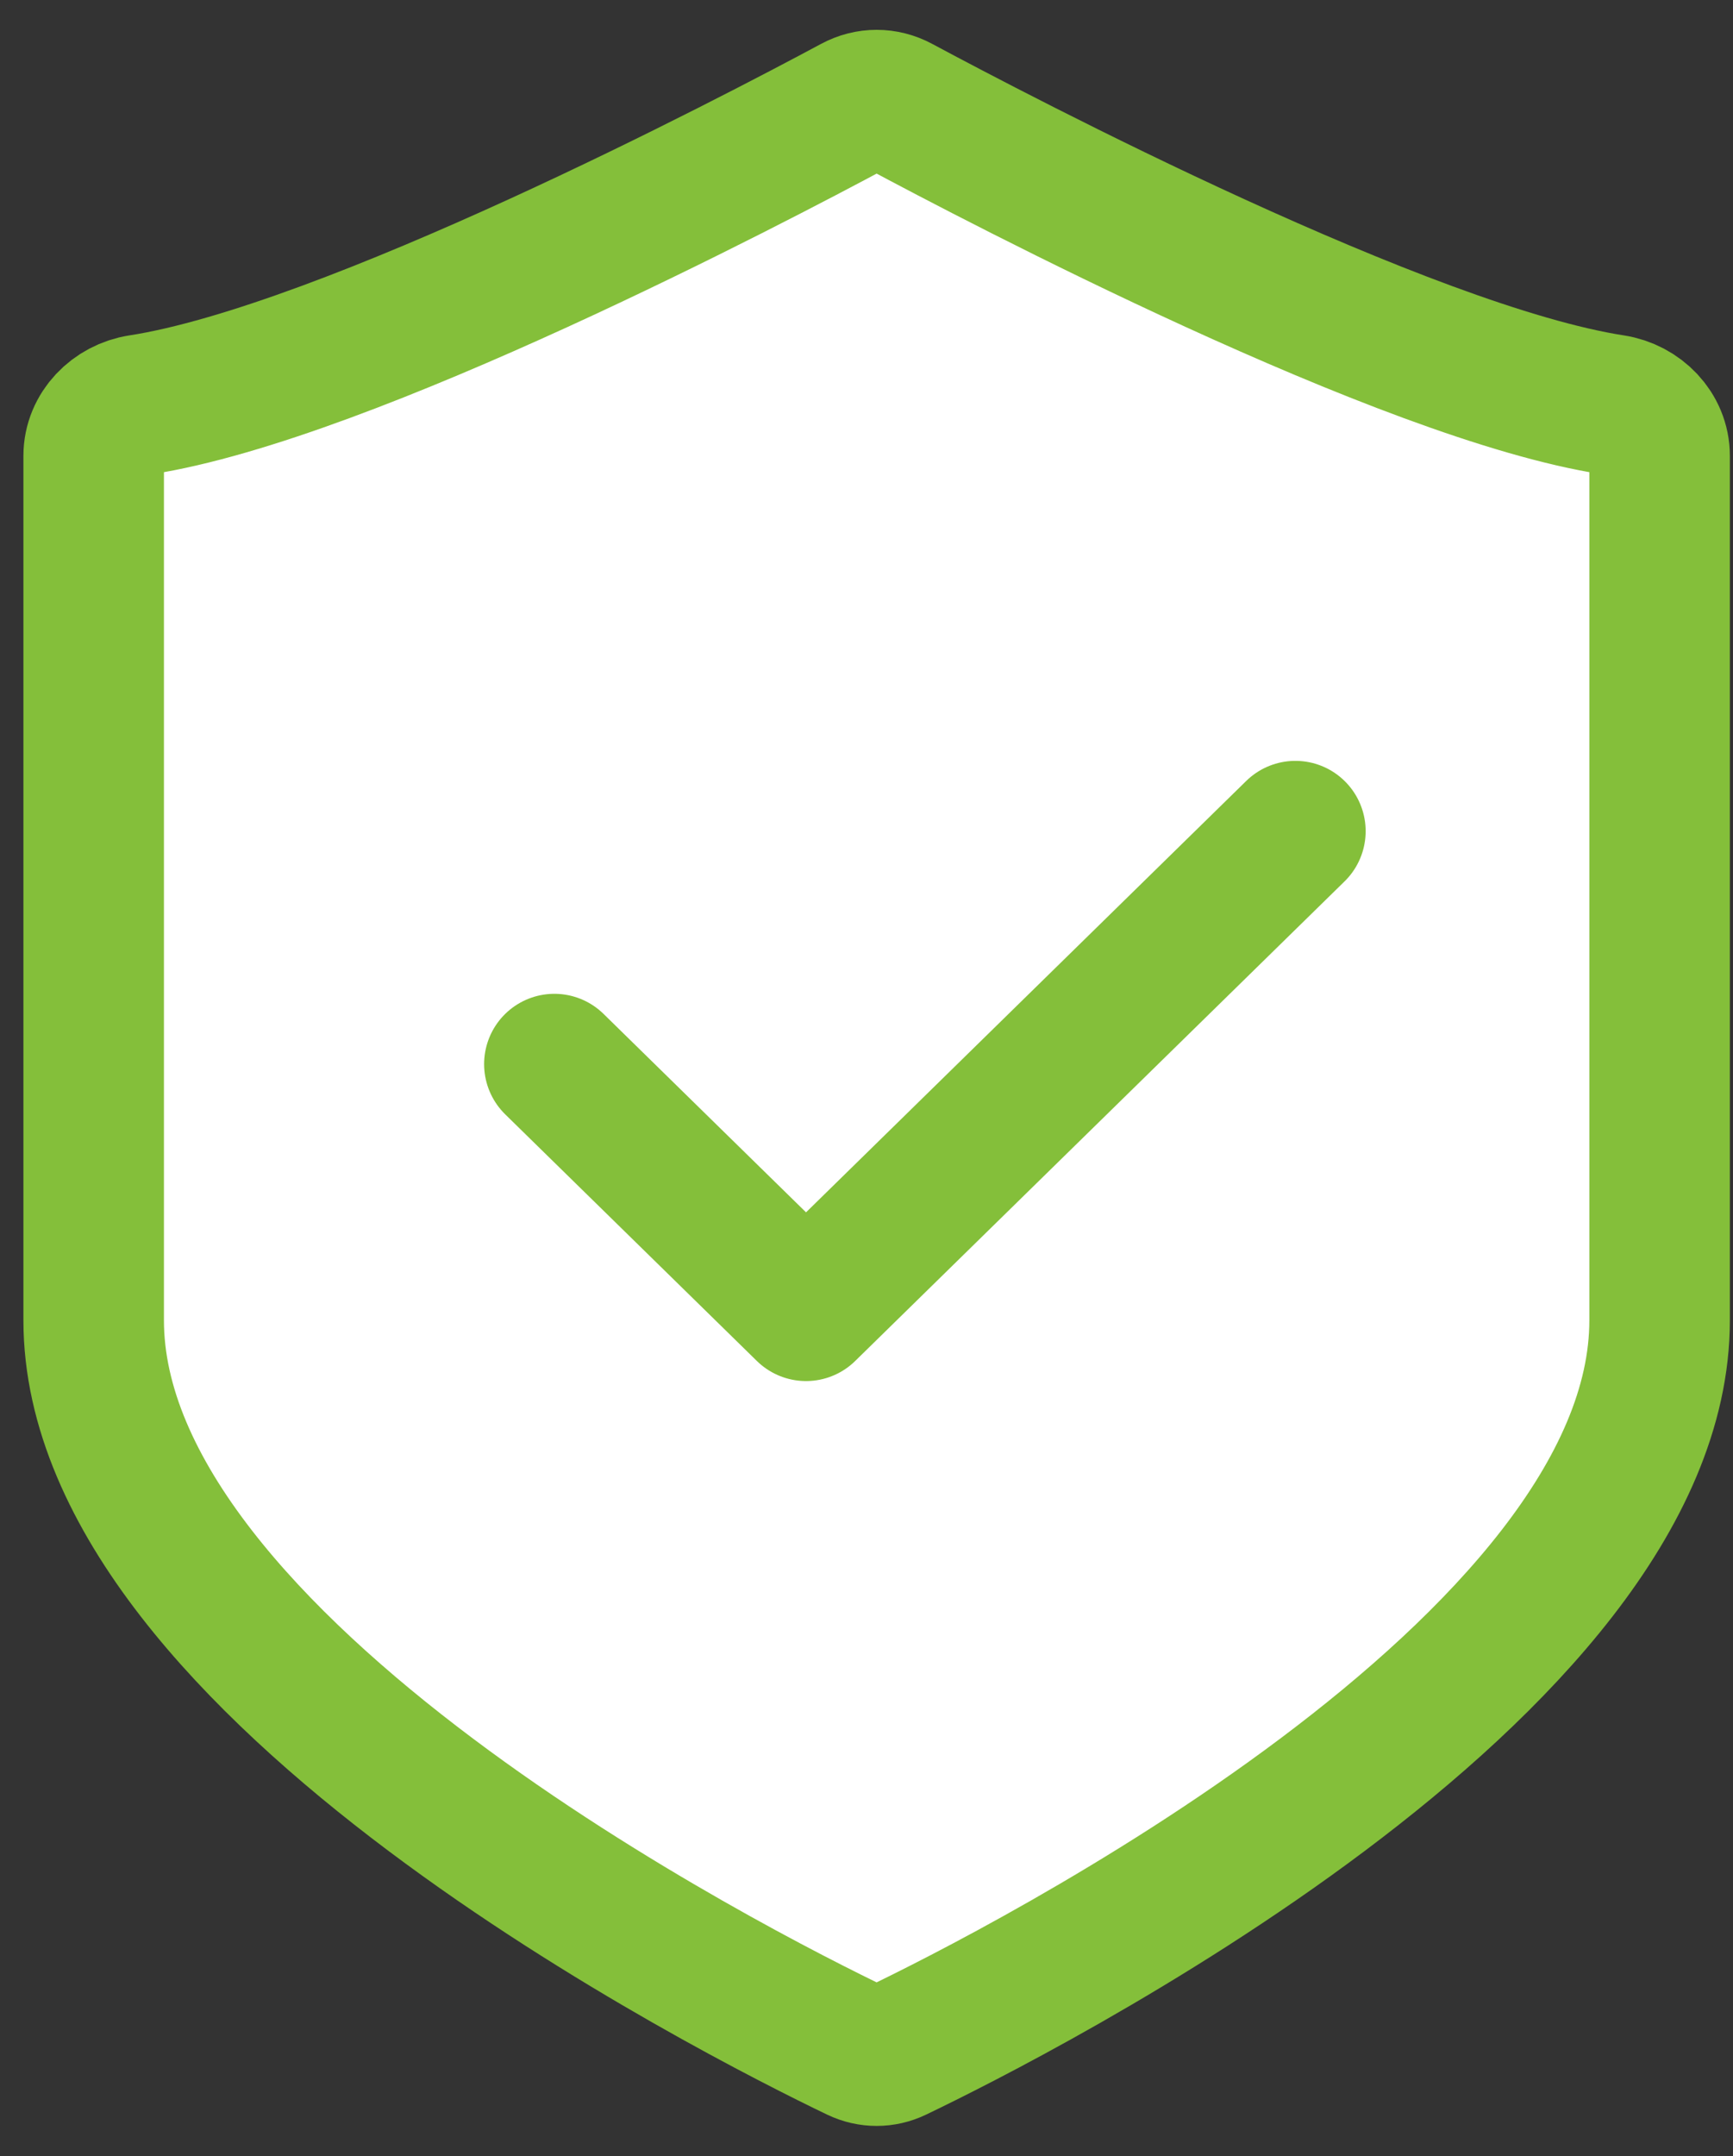 <svg width="37" height="46" viewBox="0 0 37 46" fill="none" xmlns="http://www.w3.org/2000/svg">
<rect x="0" y="0" width="37" height="46" fill="#333333" stroke="none"/>
<path d="M19.124 43.763C18.863 43.888 18.569 43.888 18.308 43.763C15.746 42.534 2 35.592 2 28.169V9.724C2 9.171 2.447 8.722 2.993 8.638C7.416 7.956 16.114 3.398 18.24 2.258C18.541 2.096 18.892 2.096 19.193 2.258C21.318 3.397 30.017 7.956 34.44 8.638C34.986 8.722 35.433 9.171 35.433 9.724V28.169C35.433 35.592 21.686 42.534 19.124 43.763Z" fill="white" stroke="#84BF3A" stroke-width="3" stroke-linecap="round"/>
<path d="M11.836 22.703L17.209 27.965L27.657 17.733" stroke="#84BF3A" stroke-width="3" stroke-linecap="round" stroke-linejoin="round"/>
</svg>
